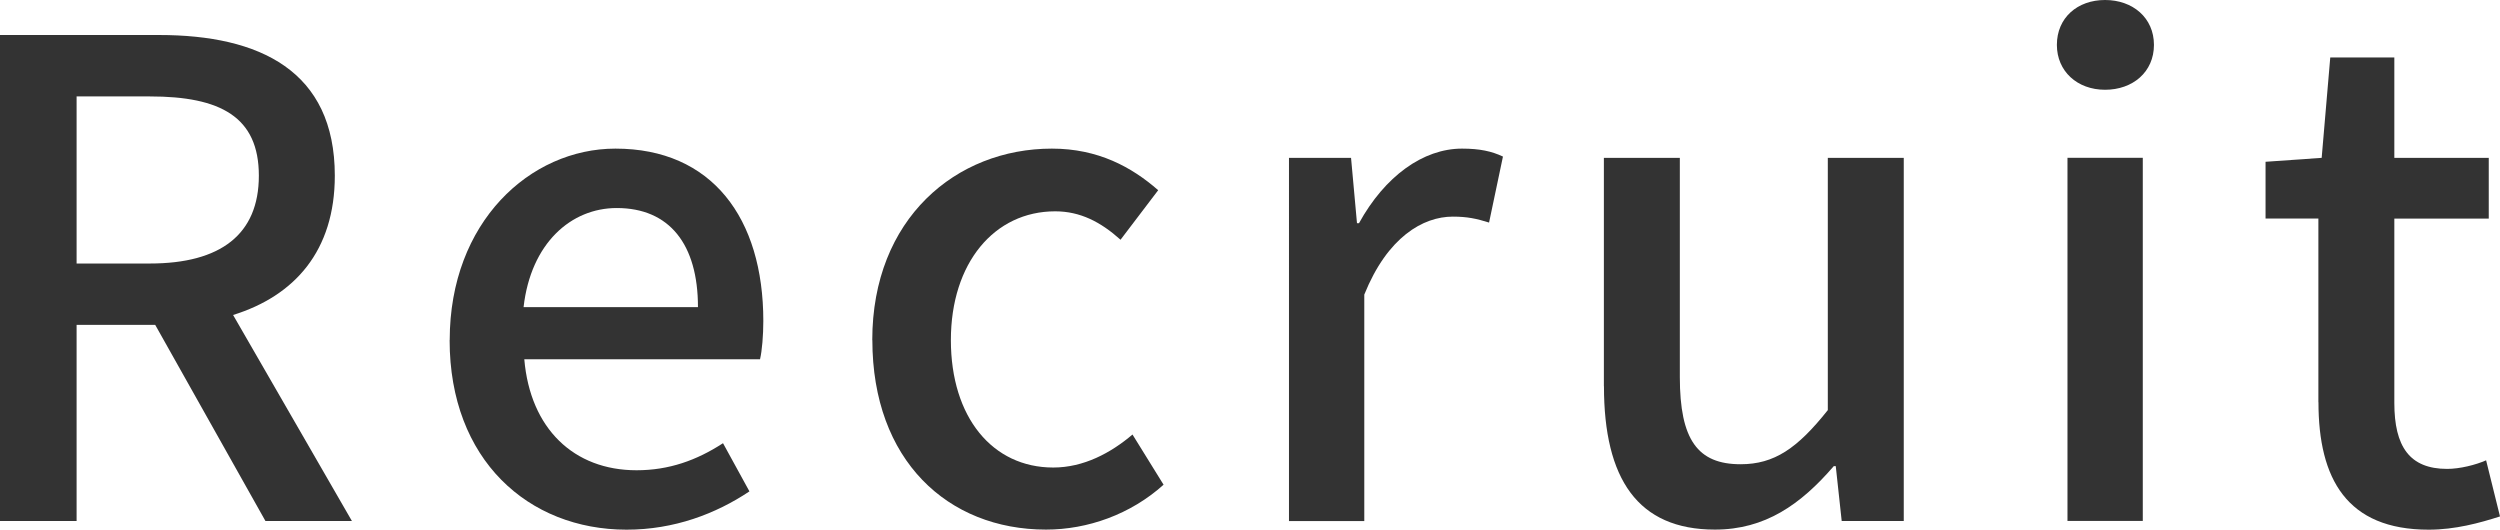 <?xml version="1.0" encoding="UTF-8"?>
<svg id="_レイヤー_2" data-name="レイヤー 2" xmlns="http://www.w3.org/2000/svg" viewBox="0 0 311.37 65.96">
  <defs>
    <style>
      .cls-1 {
        fill: #333;
      }
    </style>
  </defs>
  <g id="PC">
    <g>
      <path class="cls-1" d="M33.06,64.89l-13.73-24.43H9.54v24.43H0V4.36H19.82c12.5,0,21.88,4.44,21.88,17.52,0,9.38-5.02,14.97-12.67,17.35l14.8,25.66h-10.77ZM9.54,32.82h9.13c8.8,0,13.57-3.62,13.57-10.94s-4.77-9.87-13.57-9.87H9.54v20.81Z"/>
      <path class="cls-1" d="M56.01,42.36c0-14.72,10.03-23.85,20.64-23.85,12.01,0,18.42,8.64,18.42,21.47,0,1.81-.16,3.7-.41,4.77h-29.36c.74,8.64,6.17,13.82,13.98,13.82,4.03,0,7.48-1.23,10.77-3.37l3.29,6c-4.19,2.8-9.38,4.77-15.3,4.77-12.25,0-22.04-8.72-22.04-23.6Zm30.92-4.11c0-7.81-3.54-12.34-10.12-12.34-5.67,0-10.69,4.36-11.6,12.34h21.71Z"/>
      <path class="cls-1" d="M108.64,42.36c0-15.13,10.44-23.85,22.37-23.85,5.76,0,9.95,2.3,13.24,5.18l-4.69,6.17c-2.47-2.22-5.02-3.54-8.14-3.54-7.57,0-12.99,6.42-12.99,16.04s5.18,15.87,12.75,15.87c3.78,0,7.16-1.81,9.87-4.11l3.87,6.25c-4.11,3.7-9.46,5.59-14.64,5.59-12.25,0-21.63-8.64-21.63-23.6Z"/>
      <path class="cls-1" d="M160.54,19.66h7.73l.74,8.14h.25c3.21-5.84,7.98-9.29,12.83-9.29,2.22,0,3.7,.33,5.1,.99l-1.73,8.22c-1.56-.49-2.71-.74-4.52-.74-3.7,0-8.14,2.55-11.02,9.71v28.21h-9.38V19.66Z"/>
      <path class="cls-1" d="M199.76,48.11V19.66h9.46v27.3c0,7.81,2.22,10.86,7.57,10.86,4.19,0,7.07-1.97,10.86-6.74V19.66h9.46v45.23h-7.73l-.74-6.83h-.25c-4.11,4.77-8.55,7.9-14.8,7.9-9.62,0-13.82-6.33-13.82-17.85Z"/>
      <path class="cls-1" d="M256.18,5.59c0-3.37,2.55-5.59,6-5.59s6.09,2.22,6.09,5.59-2.63,5.59-6.09,5.59-6-2.3-6-5.59Zm1.32,14.06h9.38v45.23h-9.38V19.66Z"/>
      <path class="cls-1" d="M288.75,50.09V27.22h-6.58v-7.07l6.99-.49,1.07-12.5h7.98v12.5h11.76v7.57h-11.76v22.95c0,5.43,1.89,8.22,6.58,8.22,1.56,0,3.54-.49,4.85-1.07l1.73,6.99c-2.55,.82-5.59,1.65-8.88,1.65-10.2,0-13.73-6.33-13.73-15.87Z"/>
    </g>
  </g>
</svg>